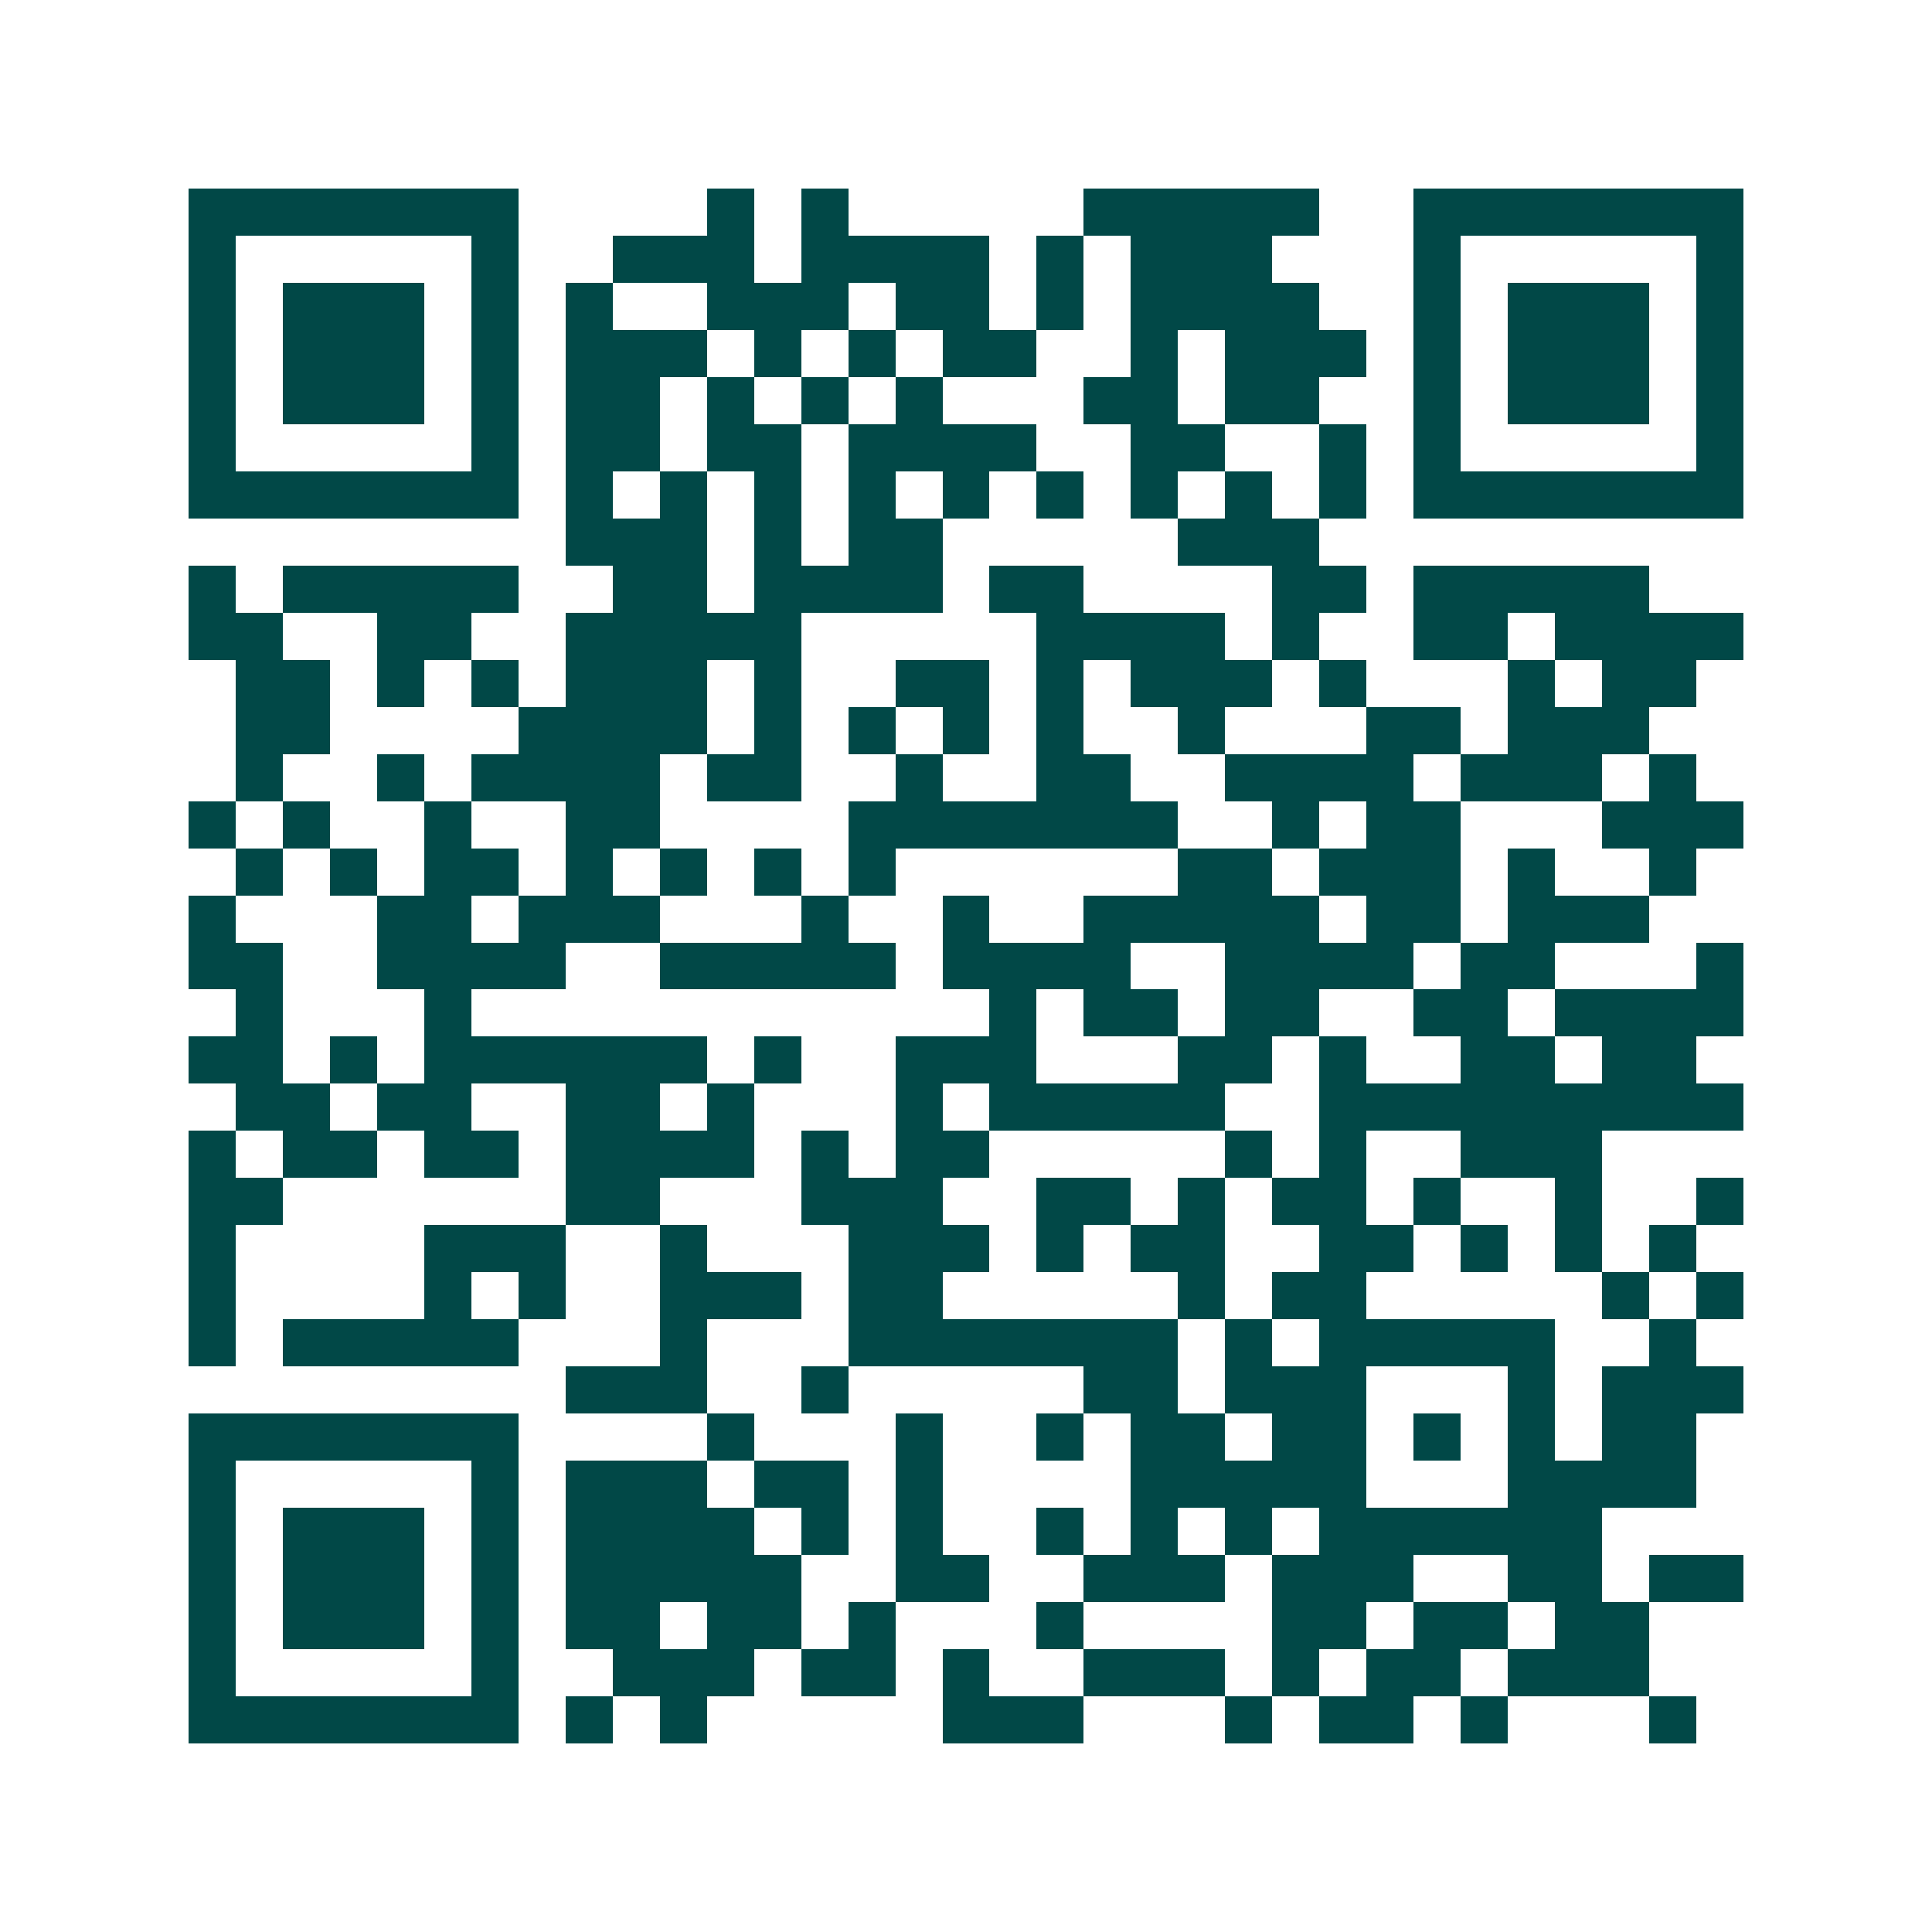 <svg xmlns="http://www.w3.org/2000/svg" width="200" height="200" viewBox="0 0 41 41" shape-rendering="crispEdges"><path fill="#ffffff" d="M0 0h41v41H0z"/><path stroke="#014847" d="M4 4.5h7m4 0h1m1 0h1m5 0h5m2 0h7M4 5.5h1m5 0h1m2 0h3m1 0h4m1 0h1m1 0h3m3 0h1m5 0h1M4 6.5h1m1 0h3m1 0h1m1 0h1m2 0h3m1 0h2m1 0h1m1 0h4m2 0h1m1 0h3m1 0h1M4 7.5h1m1 0h3m1 0h1m1 0h3m1 0h1m1 0h1m1 0h2m2 0h1m1 0h3m1 0h1m1 0h3m1 0h1M4 8.5h1m1 0h3m1 0h1m1 0h2m1 0h1m1 0h1m1 0h1m3 0h2m1 0h2m2 0h1m1 0h3m1 0h1M4 9.5h1m5 0h1m1 0h2m1 0h2m1 0h4m2 0h2m2 0h1m1 0h1m5 0h1M4 10.5h7m1 0h1m1 0h1m1 0h1m1 0h1m1 0h1m1 0h1m1 0h1m1 0h1m1 0h1m1 0h7M12 11.5h3m1 0h1m1 0h2m5 0h3M4 12.5h1m1 0h5m2 0h2m1 0h4m1 0h2m4 0h2m1 0h5M4 13.5h2m2 0h2m2 0h5m5 0h4m1 0h1m2 0h2m1 0h4M5 14.5h2m1 0h1m1 0h1m1 0h3m1 0h1m2 0h2m1 0h1m1 0h3m1 0h1m3 0h1m1 0h2M5 15.5h2m4 0h4m1 0h1m1 0h1m1 0h1m1 0h1m2 0h1m3 0h2m1 0h3M5 16.5h1m2 0h1m1 0h4m1 0h2m2 0h1m2 0h2m2 0h4m1 0h3m1 0h1M4 17.5h1m1 0h1m2 0h1m2 0h2m4 0h7m2 0h1m1 0h2m3 0h3M5 18.5h1m1 0h1m1 0h2m1 0h1m1 0h1m1 0h1m1 0h1m6 0h2m1 0h3m1 0h1m2 0h1M4 19.5h1m3 0h2m1 0h3m3 0h1m2 0h1m2 0h5m1 0h2m1 0h3M4 20.5h2m2 0h4m2 0h5m1 0h4m2 0h4m1 0h2m3 0h1M5 21.5h1m3 0h1m11 0h1m1 0h2m1 0h2m2 0h2m1 0h4M4 22.5h2m1 0h1m1 0h6m1 0h1m2 0h3m3 0h2m1 0h1m2 0h2m1 0h2M5 23.5h2m1 0h2m2 0h2m1 0h1m3 0h1m1 0h5m2 0h9M4 24.5h1m1 0h2m1 0h2m1 0h4m1 0h1m1 0h2m5 0h1m1 0h1m2 0h3M4 25.5h2m6 0h2m3 0h3m2 0h2m1 0h1m1 0h2m1 0h1m2 0h1m2 0h1M4 26.5h1m4 0h3m2 0h1m3 0h3m1 0h1m1 0h2m2 0h2m1 0h1m1 0h1m1 0h1M4 27.5h1m4 0h1m1 0h1m2 0h3m1 0h2m5 0h1m1 0h2m5 0h1m1 0h1M4 28.5h1m1 0h5m3 0h1m3 0h7m1 0h1m1 0h5m2 0h1M12 29.5h3m2 0h1m5 0h2m1 0h3m3 0h1m1 0h3M4 30.5h7m4 0h1m3 0h1m2 0h1m1 0h2m1 0h2m1 0h1m1 0h1m1 0h2M4 31.5h1m5 0h1m1 0h3m1 0h2m1 0h1m4 0h5m3 0h4M4 32.5h1m1 0h3m1 0h1m1 0h4m1 0h1m1 0h1m2 0h1m1 0h1m1 0h1m1 0h6M4 33.5h1m1 0h3m1 0h1m1 0h5m2 0h2m2 0h3m1 0h3m2 0h2m1 0h2M4 34.5h1m1 0h3m1 0h1m1 0h2m1 0h2m1 0h1m3 0h1m4 0h2m1 0h2m1 0h2M4 35.5h1m5 0h1m2 0h3m1 0h2m1 0h1m2 0h3m1 0h1m1 0h2m1 0h3M4 36.5h7m1 0h1m1 0h1m5 0h3m3 0h1m1 0h2m1 0h1m3 0h1"/></svg>
